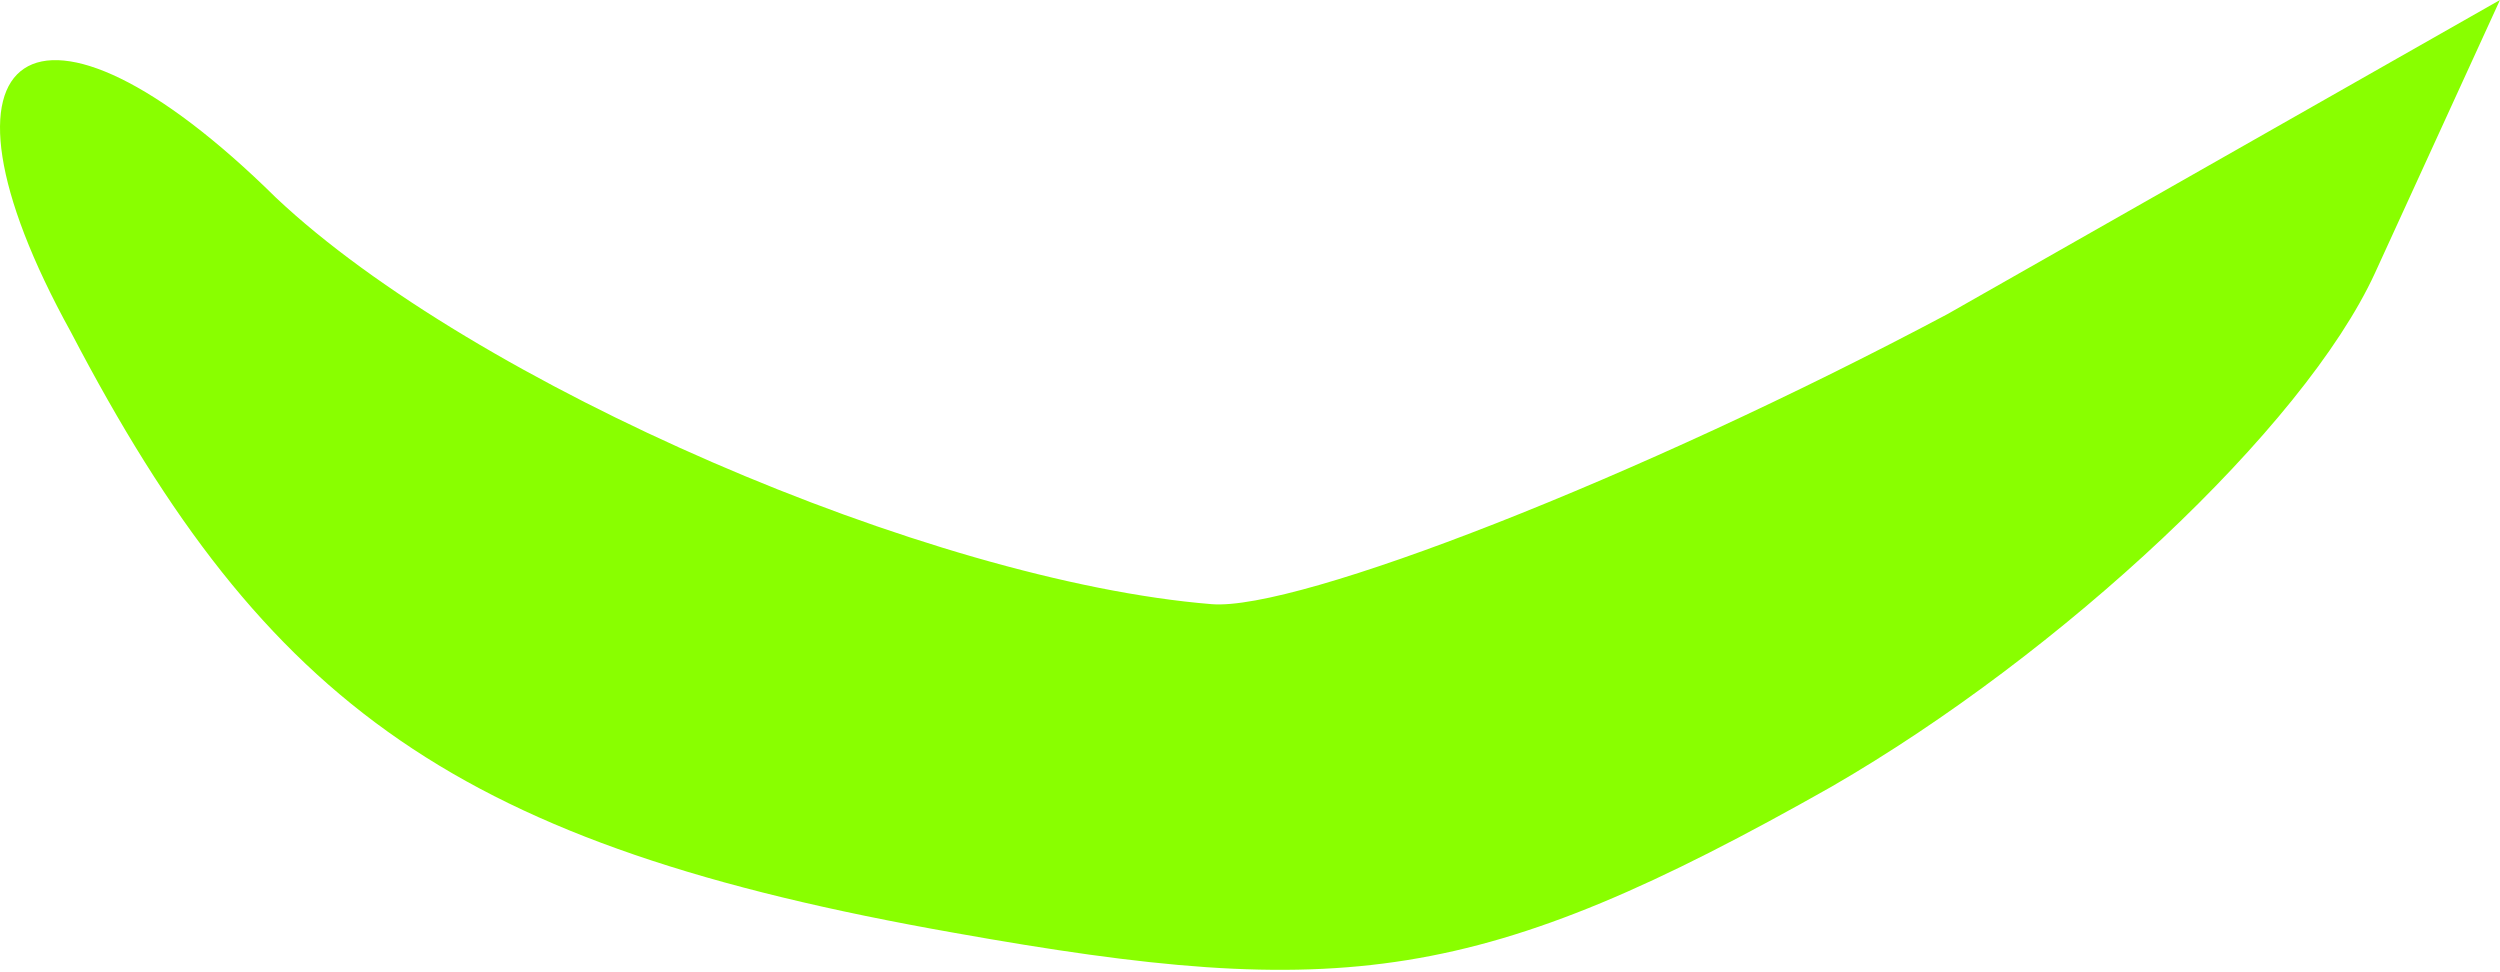 <?xml version="1.0" encoding="UTF-8"?> <svg xmlns="http://www.w3.org/2000/svg" width="54" height="21" viewBox="0 0 54 21" fill="none"> <path d="M42.061 6.787C35.4 10.329 28.03 13.2 26.174 13.05C20.079 12.556 10.223 8.288 5.96 4.269C0.779 -0.844 -1.888 0.98 1.533 7.176C5.761 15.273 9.899 18.261 20.624 20.151C28.992 21.646 31.992 21.276 39.561 16.992C44.518 14.129 49.757 9.248 51.297 5.903L53.999 1.17373e-05L42.061 6.787Z" fill="#89FF00"></path> </svg> 
